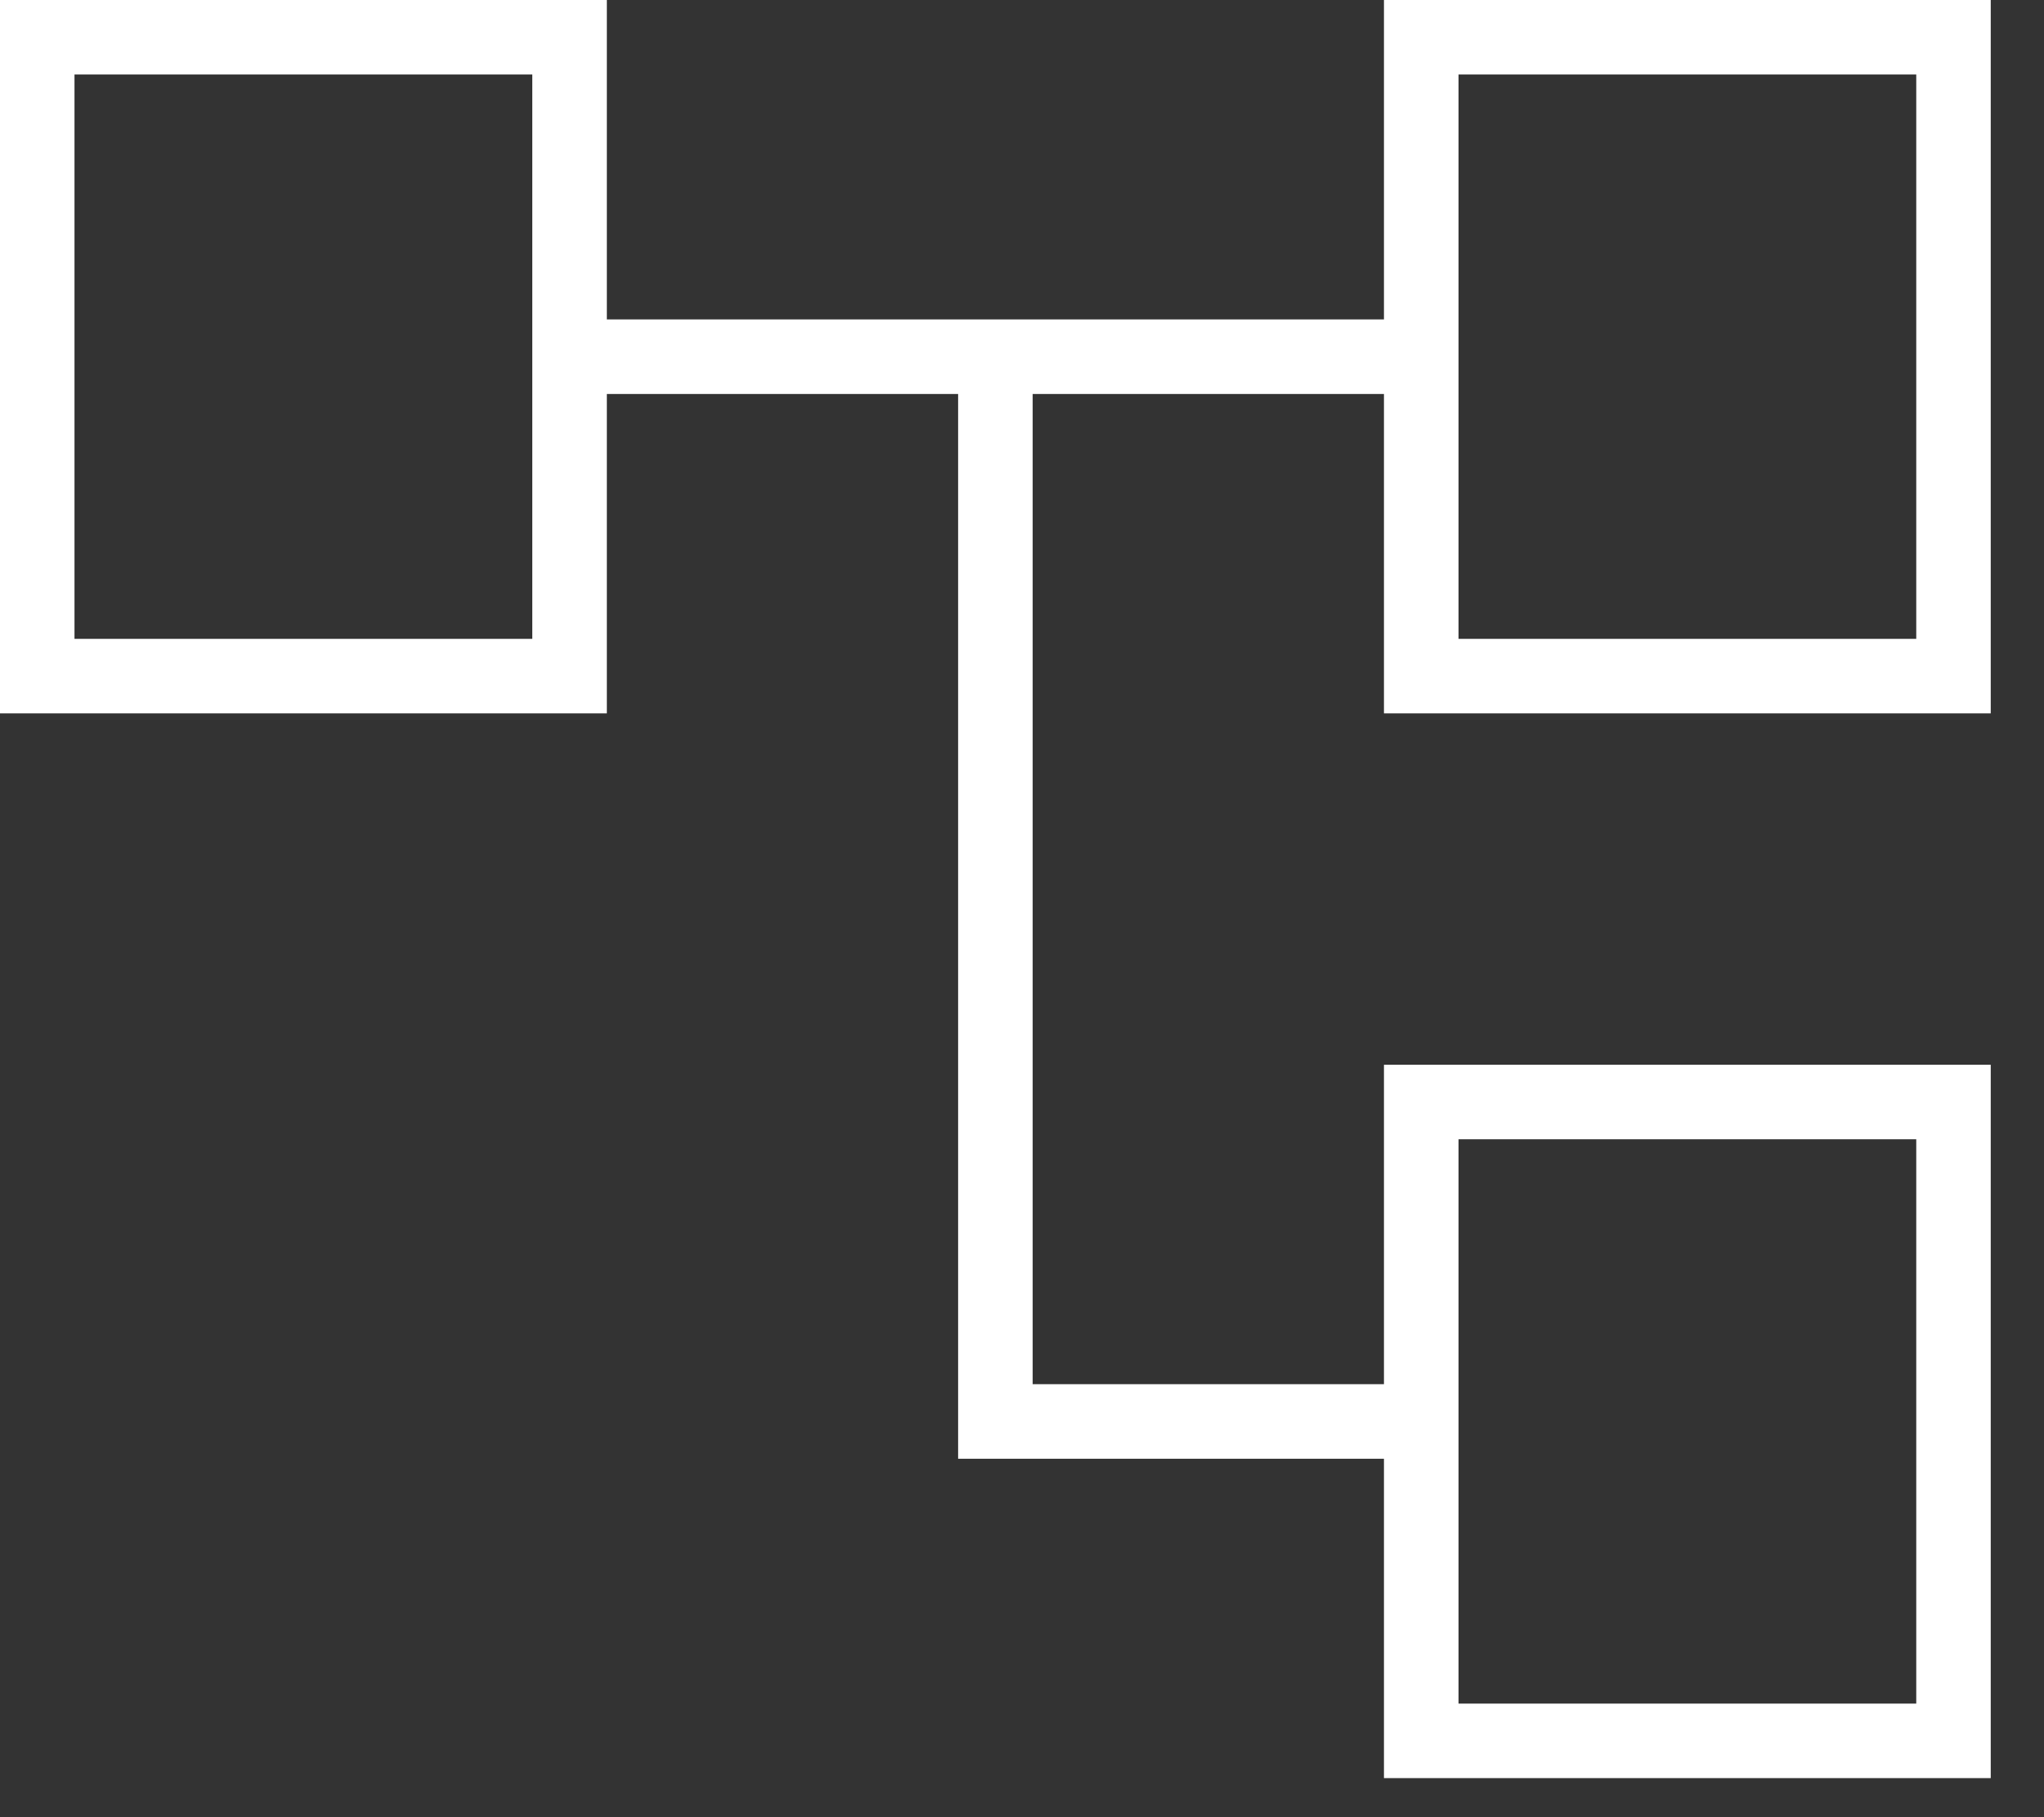 <svg width="36" height="32" viewBox="0 0 36 32" fill="none" xmlns="http://www.w3.org/2000/svg">
<rect x="0" y="0" width="36" height="32" fill="#333333" stroke="none"/>
<path d="M24.375 31.312V25.688H16.875V6.938H10.688V12.562H0V0H10.688V5.625H24.375V0H35.062V12.562H24.375V6.938H18.188V24.375H24.375V18.75H35.062V31.312H24.375ZM25.688 11.25H33.75V1.312H25.688V11.25ZM25.688 30H33.75V20.062H25.688V30ZM1.312 11.25H9.375V1.312H1.312V11.25Z" fill="white"/>
</svg>
